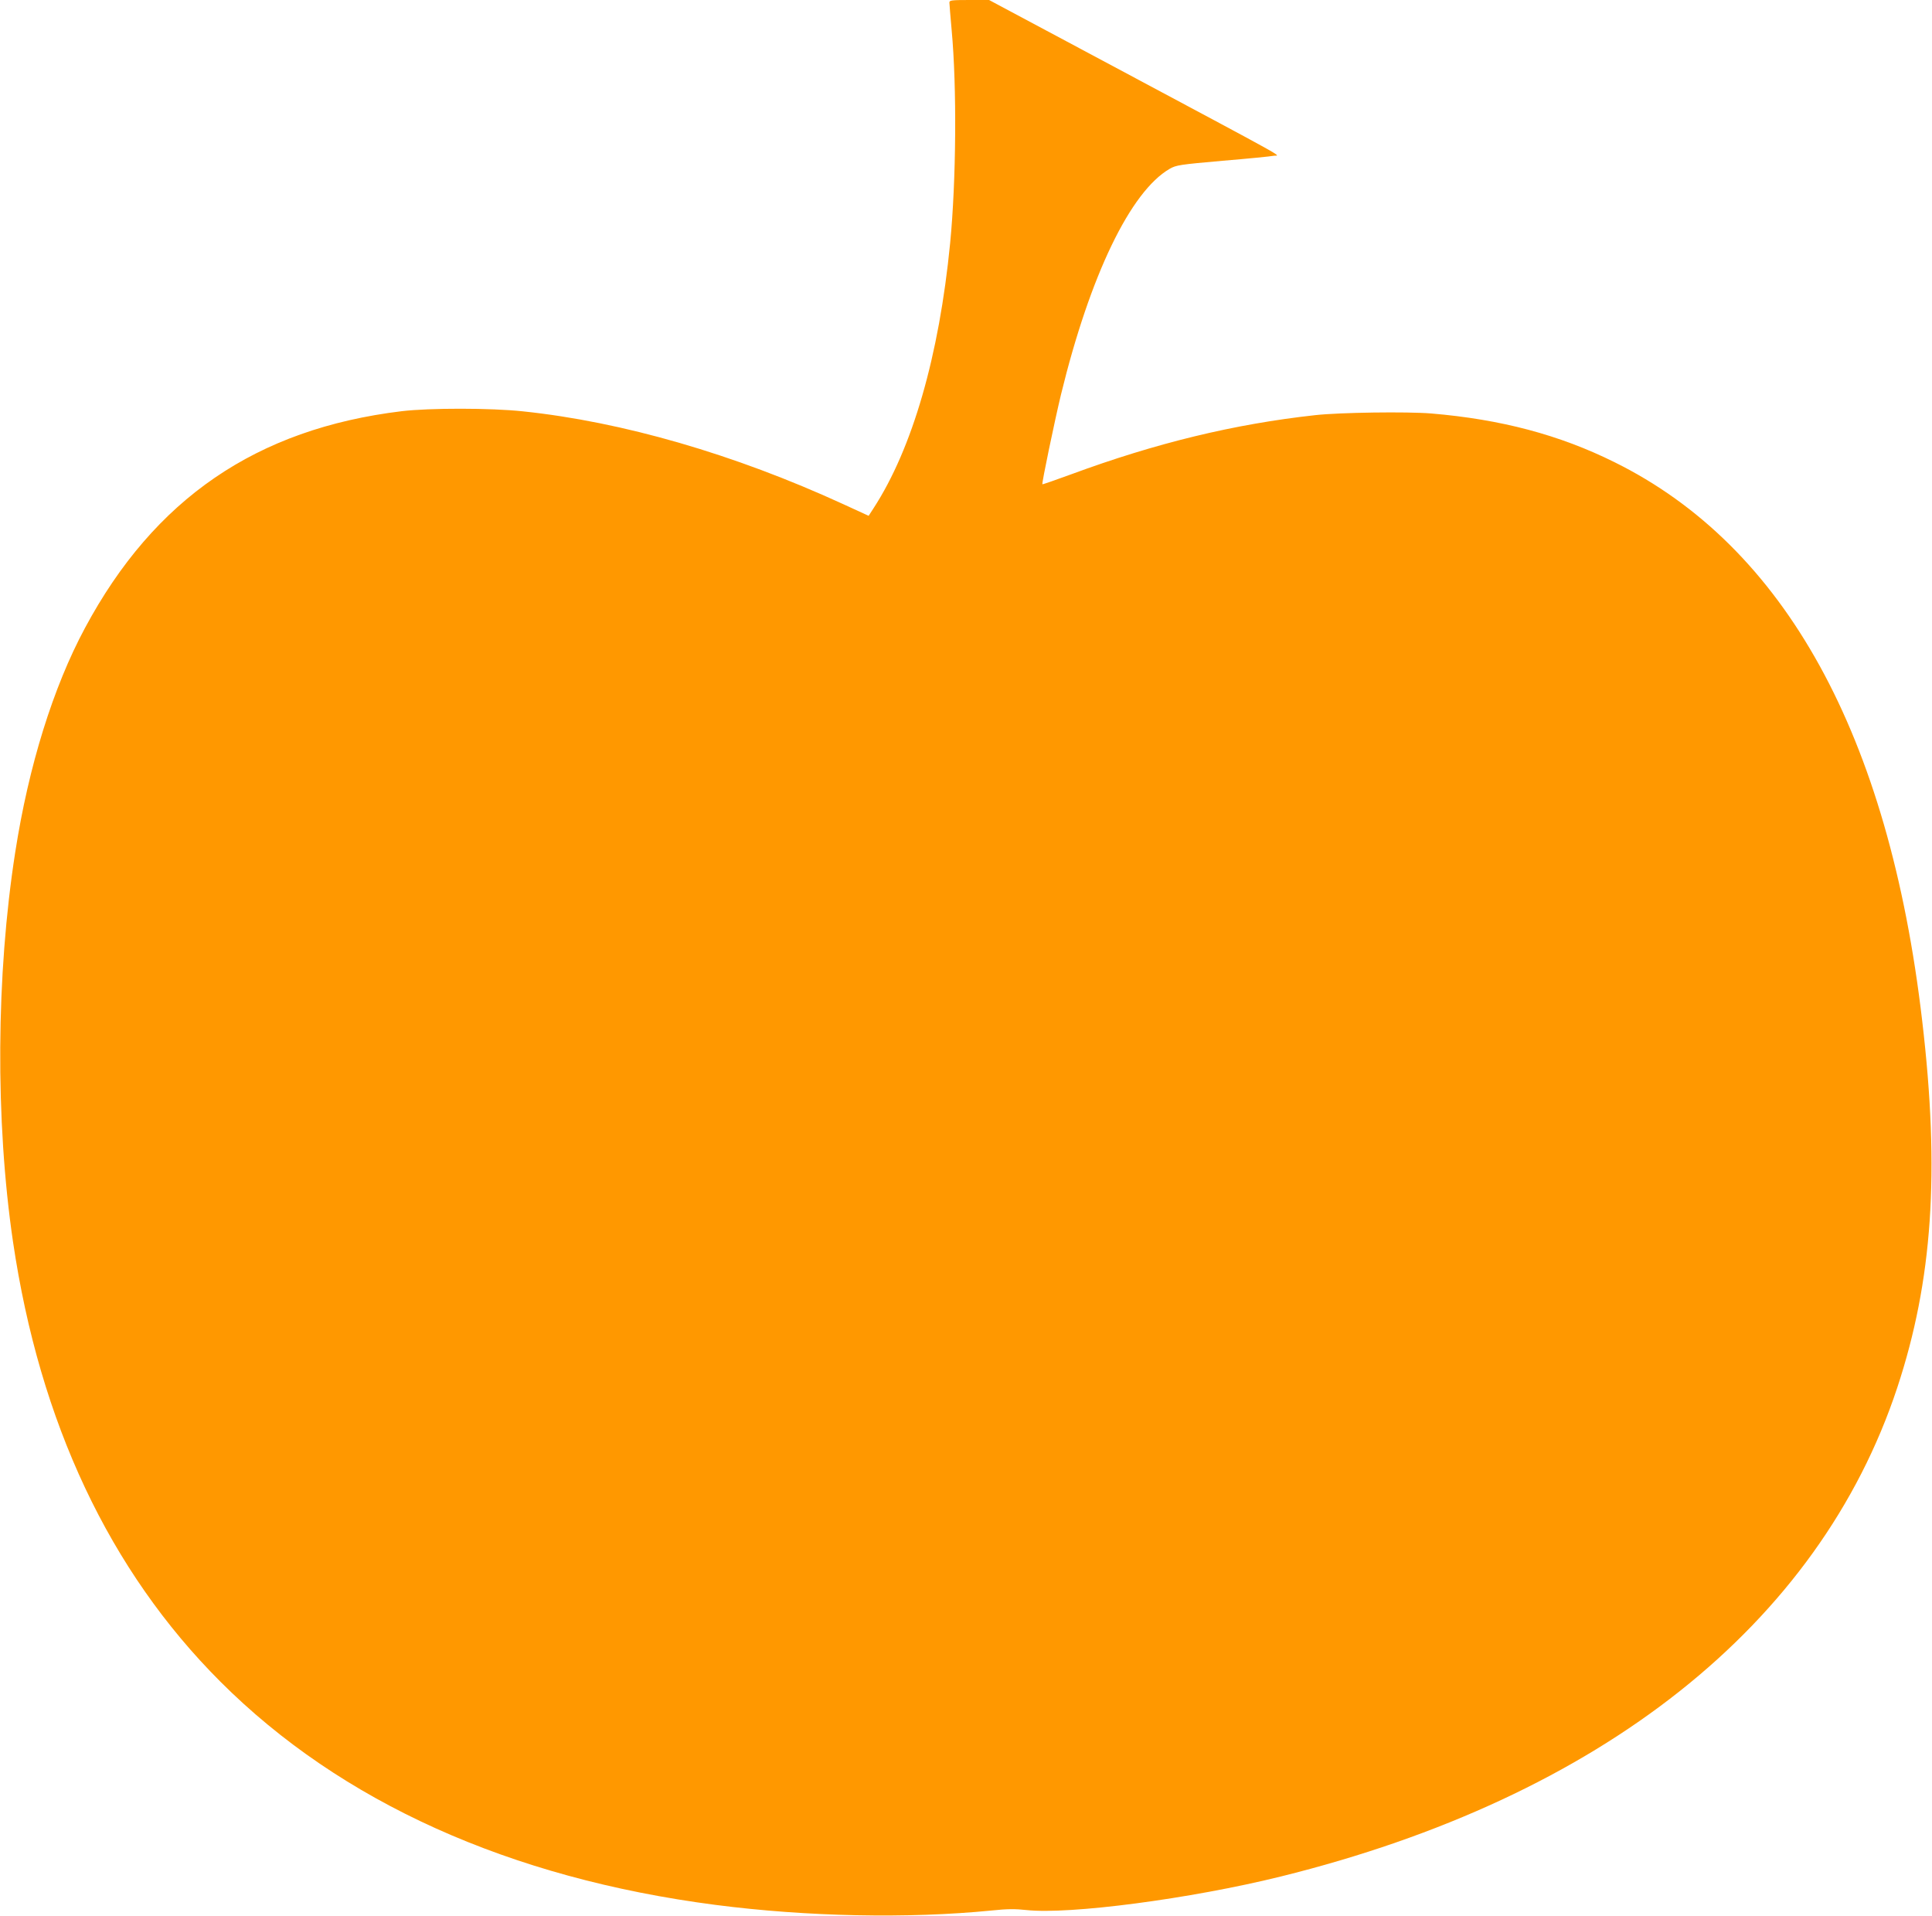 <?xml version="1.0" standalone="no"?>
<!DOCTYPE svg PUBLIC "-//W3C//DTD SVG 20010904//EN"
 "http://www.w3.org/TR/2001/REC-SVG-20010904/DTD/svg10.dtd">
<svg version="1.0" xmlns="http://www.w3.org/2000/svg"
 width="1280pt" height="1269pt" viewBox="0 0 1280 1269"
 preserveAspectRatio="xMidYMid meet">
<g transform="translate(0,1269) scale(0.1,-0.1)"
fill="#ff9800" stroke="none">
<path d="M6290 12673 c0 -10 7 -92 15 -183 35 -378 30 -998 -10 -1410 -73
-748 -250 -1360 -507 -1756 l-33 -51 -170 78 c-719 330 -1461 545 -2120 614
-214 23 -620 23 -804 1 -963 -117 -1639 -580 -2098 -1436 -211 -393 -373 -913
-462 -1485 -127 -812 -133 -1777 -15 -2580 177 -1199 639 -2180 1374 -2915
798 -798 1917 -1302 3281 -1479 602 -78 1276 -92 1829 -37 103 11 158 11 230
3 285 -31 1086 74 1685 222 2122 525 3566 1670 4085 3239 234 709 283 1427
165 2430 -221 1893 -910 3143 -2040 3701 -365 181 -751 283 -1213 322 -161 13
-603 7 -767 -11 -538 -59 -1057 -185 -1618 -392 -104 -38 -190 -68 -191 -66
-5 6 81 418 123 593 193 792 461 1347 721 1497 42 24 66 28 350 53 168 14 320
29 338 33 37 8 174 -68 -1134 631 l-751 401 -131 0 c-119 0 -132 -2 -132 -17z"/>
</g>
</svg>

